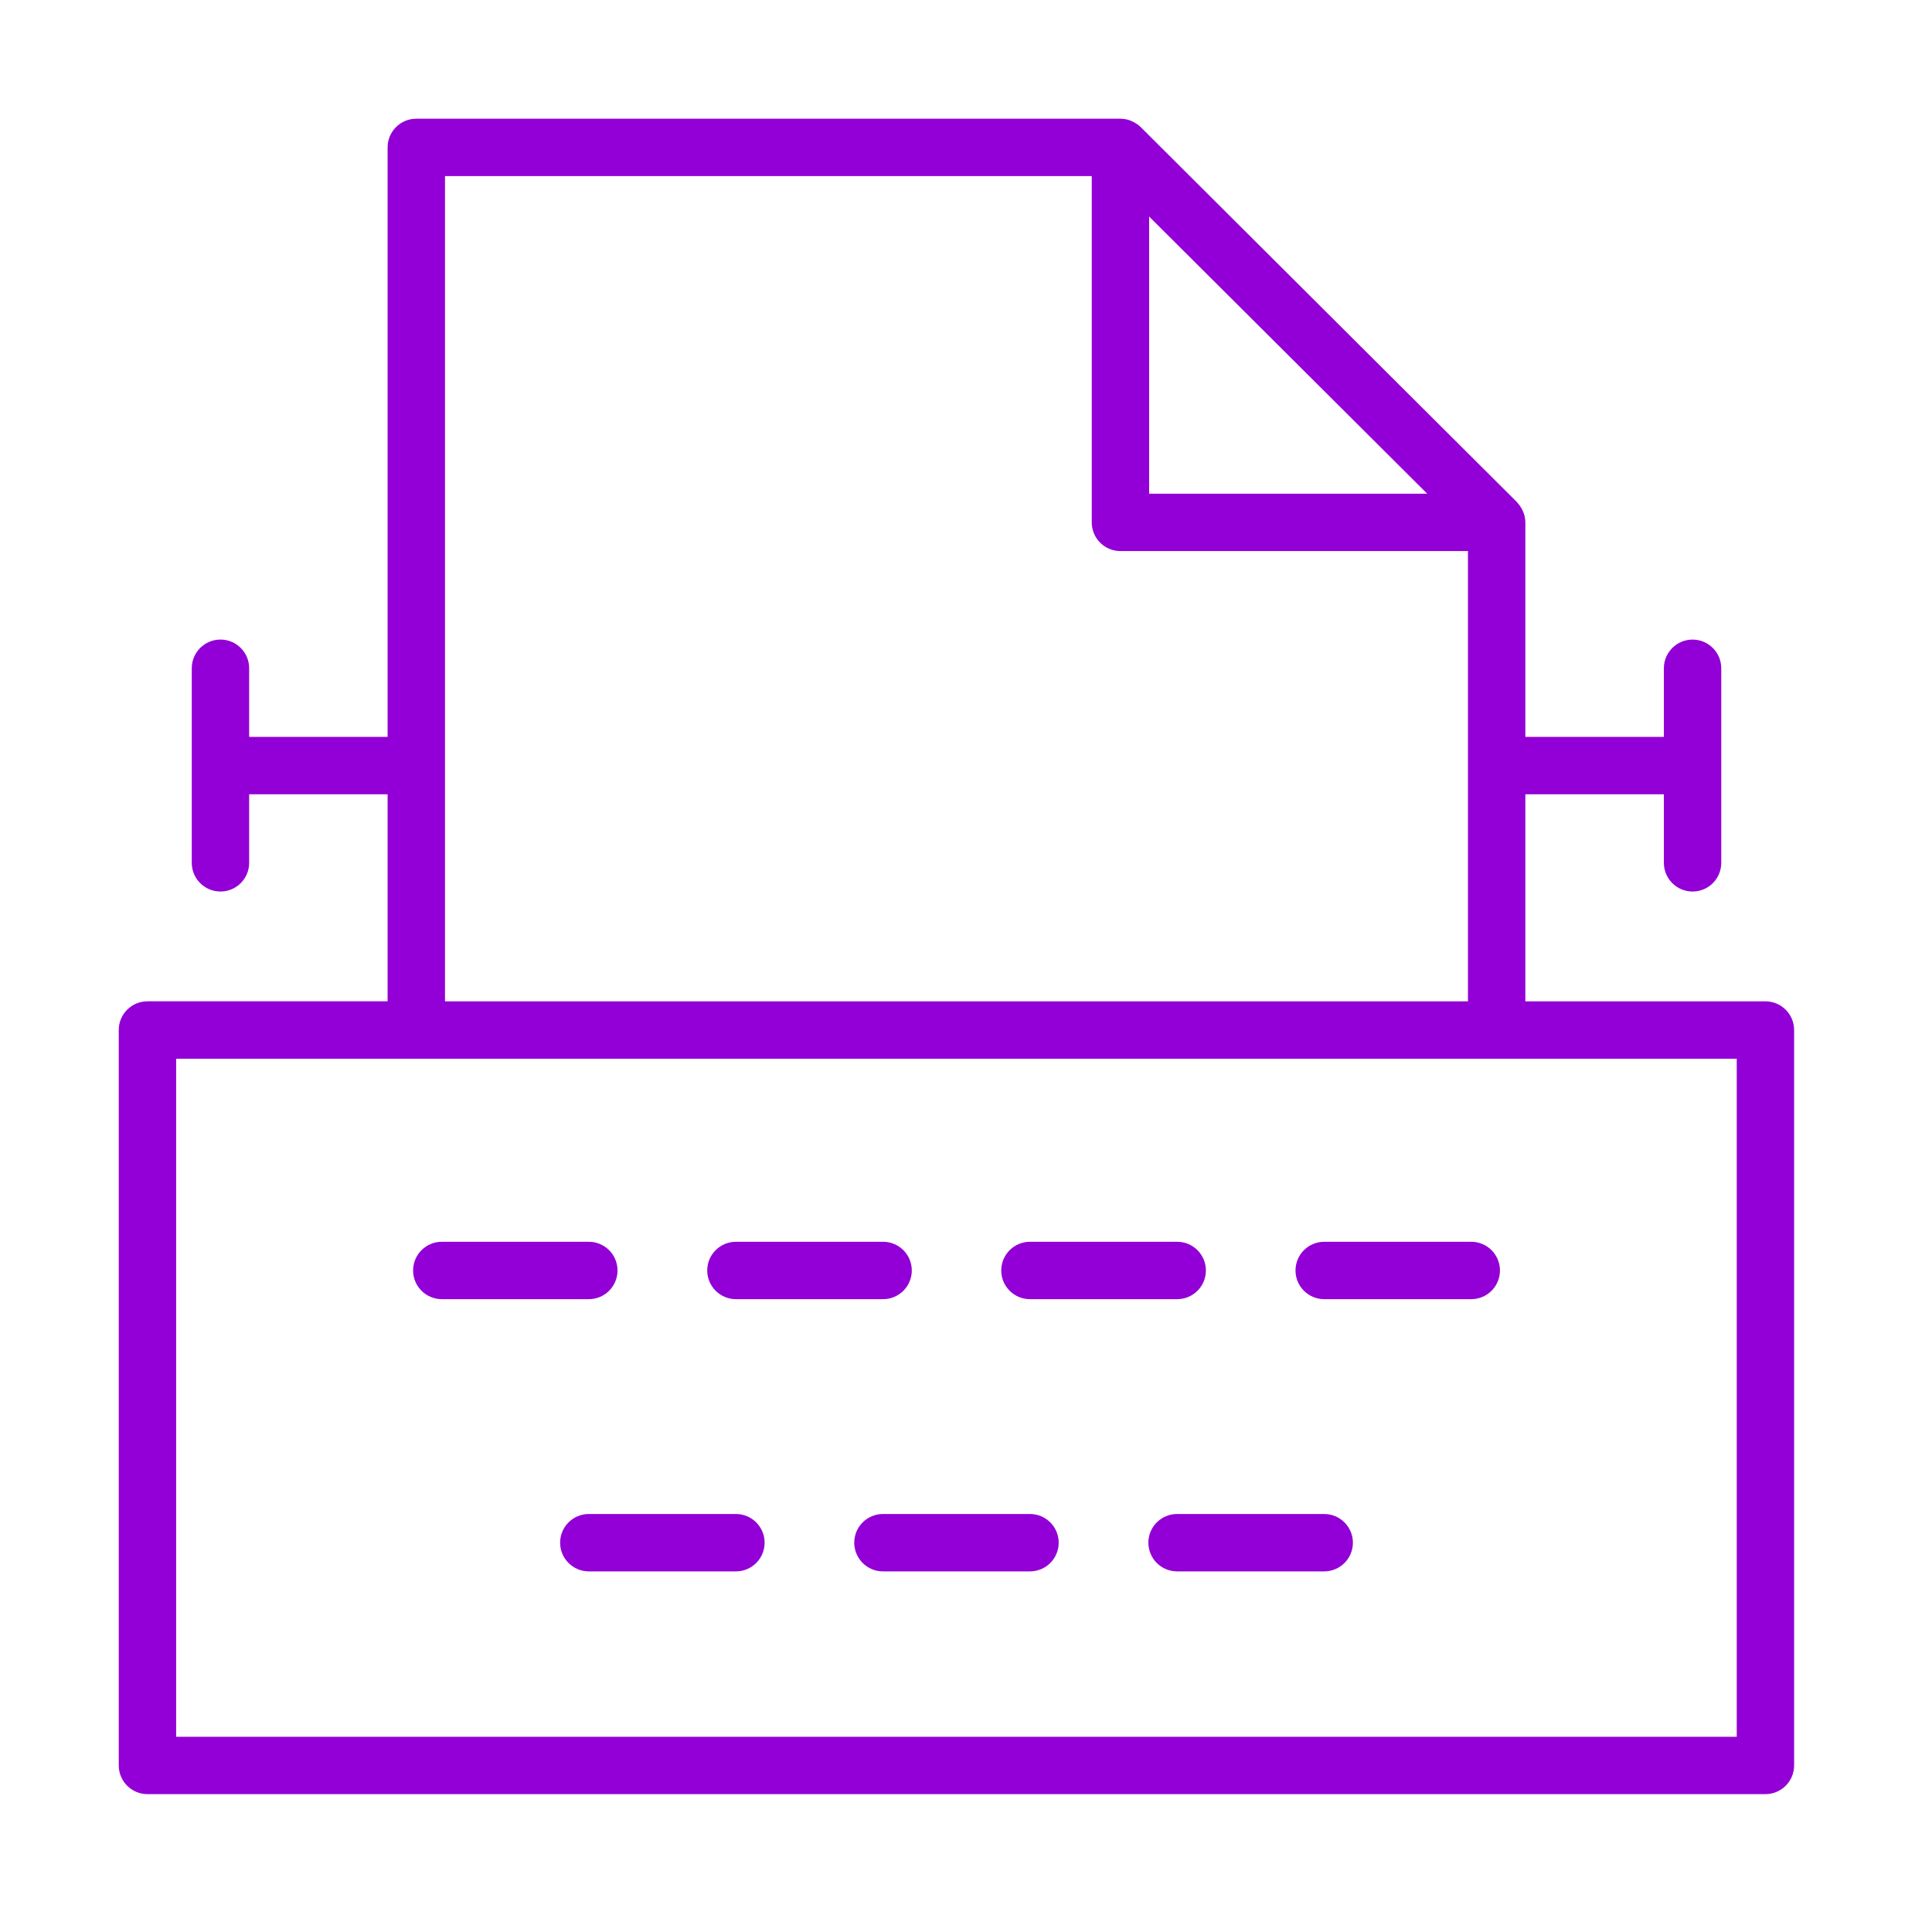 <?xml version="1.0" encoding="UTF-8"?> <svg xmlns="http://www.w3.org/2000/svg" width="101" height="101" viewBox="0 0 101 101" fill="none"> <path d="M92.292 52.347H79.741V41.523H86.983V45.107C86.983 45.936 87.655 46.607 88.483 46.607C89.311 46.607 89.983 45.936 89.983 45.107V34.936C89.983 34.107 89.311 33.436 88.483 33.436C87.655 33.436 86.983 34.107 86.983 34.936V38.523H79.741V27.313C79.741 27.218 79.73 27.125 79.713 27.035C79.711 27.027 79.712 27.019 79.71 27.01C79.684 26.885 79.638 26.768 79.584 26.657C79.567 26.622 79.548 26.588 79.528 26.554C79.469 26.455 79.403 26.362 79.324 26.279C79.314 26.269 79.309 26.256 79.299 26.246L59.636 6.647C59.635 6.646 59.635 6.646 59.634 6.645L59.633 6.644C59.632 6.643 59.632 6.643 59.631 6.643C59.538 6.55 59.429 6.475 59.314 6.409C59.287 6.394 59.261 6.379 59.234 6.365C59.119 6.308 58.998 6.262 58.869 6.236C58.859 6.234 58.848 6.235 58.838 6.233C58.752 6.218 58.665 6.206 58.574 6.206H21.763C20.934 6.206 20.263 6.877 20.263 7.706V38.522H13.025V34.935C13.025 34.106 12.354 33.435 11.525 33.435C10.696 33.435 10.025 34.106 10.025 34.935V45.106C10.025 45.935 10.696 46.606 11.525 46.606C12.354 46.606 13.025 45.935 13.025 45.106V41.522H20.263V52.346H7.708C6.879 52.346 6.208 53.018 6.208 53.846V92.293C6.208 93.121 6.879 93.793 7.708 93.793H92.292C93.12 93.793 93.792 93.121 93.792 92.293V53.847C93.792 53.019 93.12 52.347 92.292 52.347ZM60.074 11.32L74.611 25.809H60.074V11.32ZM23.263 9.207H57.074V27.309C57.074 28.138 57.746 28.809 58.574 28.809H76.741V52.347H23.263V9.207ZM90.792 90.794H9.208V55.347H90.792V90.794Z" fill="#9200D7"></path> <path d="M69.226 67.917H76.914C77.742 67.917 78.414 67.245 78.414 66.417C78.414 65.589 77.742 64.917 76.914 64.917H69.226C68.398 64.917 67.726 65.589 67.726 66.417C67.726 67.245 68.397 67.917 69.226 67.917Z" fill="#9200D7"></path> <path d="M23.096 67.917H30.782C31.611 67.917 32.282 67.245 32.282 66.417C32.282 65.589 31.611 64.917 30.782 64.917H23.096C22.267 64.917 21.596 65.589 21.596 66.417C21.596 67.245 22.268 67.917 23.096 67.917Z" fill="#9200D7"></path> <path d="M38.472 67.917H46.166C46.995 67.917 47.666 67.245 47.666 66.417C47.666 65.589 46.995 64.917 46.166 64.917H38.472C37.643 64.917 36.972 65.589 36.972 66.417C36.972 67.245 37.644 67.917 38.472 67.917Z" fill="#9200D7"></path> <path d="M53.842 67.917H61.541C62.369 67.917 63.041 67.245 63.041 66.417C63.041 65.589 62.369 64.917 61.541 64.917H53.842C53.014 64.917 52.342 65.589 52.342 66.417C52.342 67.245 53.014 67.917 53.842 67.917Z" fill="#9200D7"></path> <path d="M38.472 79.148H30.782C29.953 79.148 29.282 79.82 29.282 80.648C29.282 81.476 29.953 82.148 30.782 82.148H38.472C39.301 82.148 39.972 81.476 39.972 80.648C39.972 79.82 39.301 79.148 38.472 79.148Z" fill="#9200D7"></path> <path d="M53.846 79.148H46.158C45.329 79.148 44.658 79.82 44.658 80.648C44.658 81.476 45.329 82.148 46.158 82.148H53.846C54.674 82.148 55.346 81.476 55.346 80.648C55.346 79.82 54.674 79.148 53.846 79.148Z" fill="#9200D7"></path> <path d="M69.226 79.148H61.534C60.706 79.148 60.034 79.82 60.034 80.648C60.034 81.476 60.706 82.148 61.534 82.148H69.226C70.054 82.148 70.726 81.476 70.726 80.648C70.726 79.82 70.054 79.148 69.226 79.148Z" fill="#9200D7"></path> </svg> 